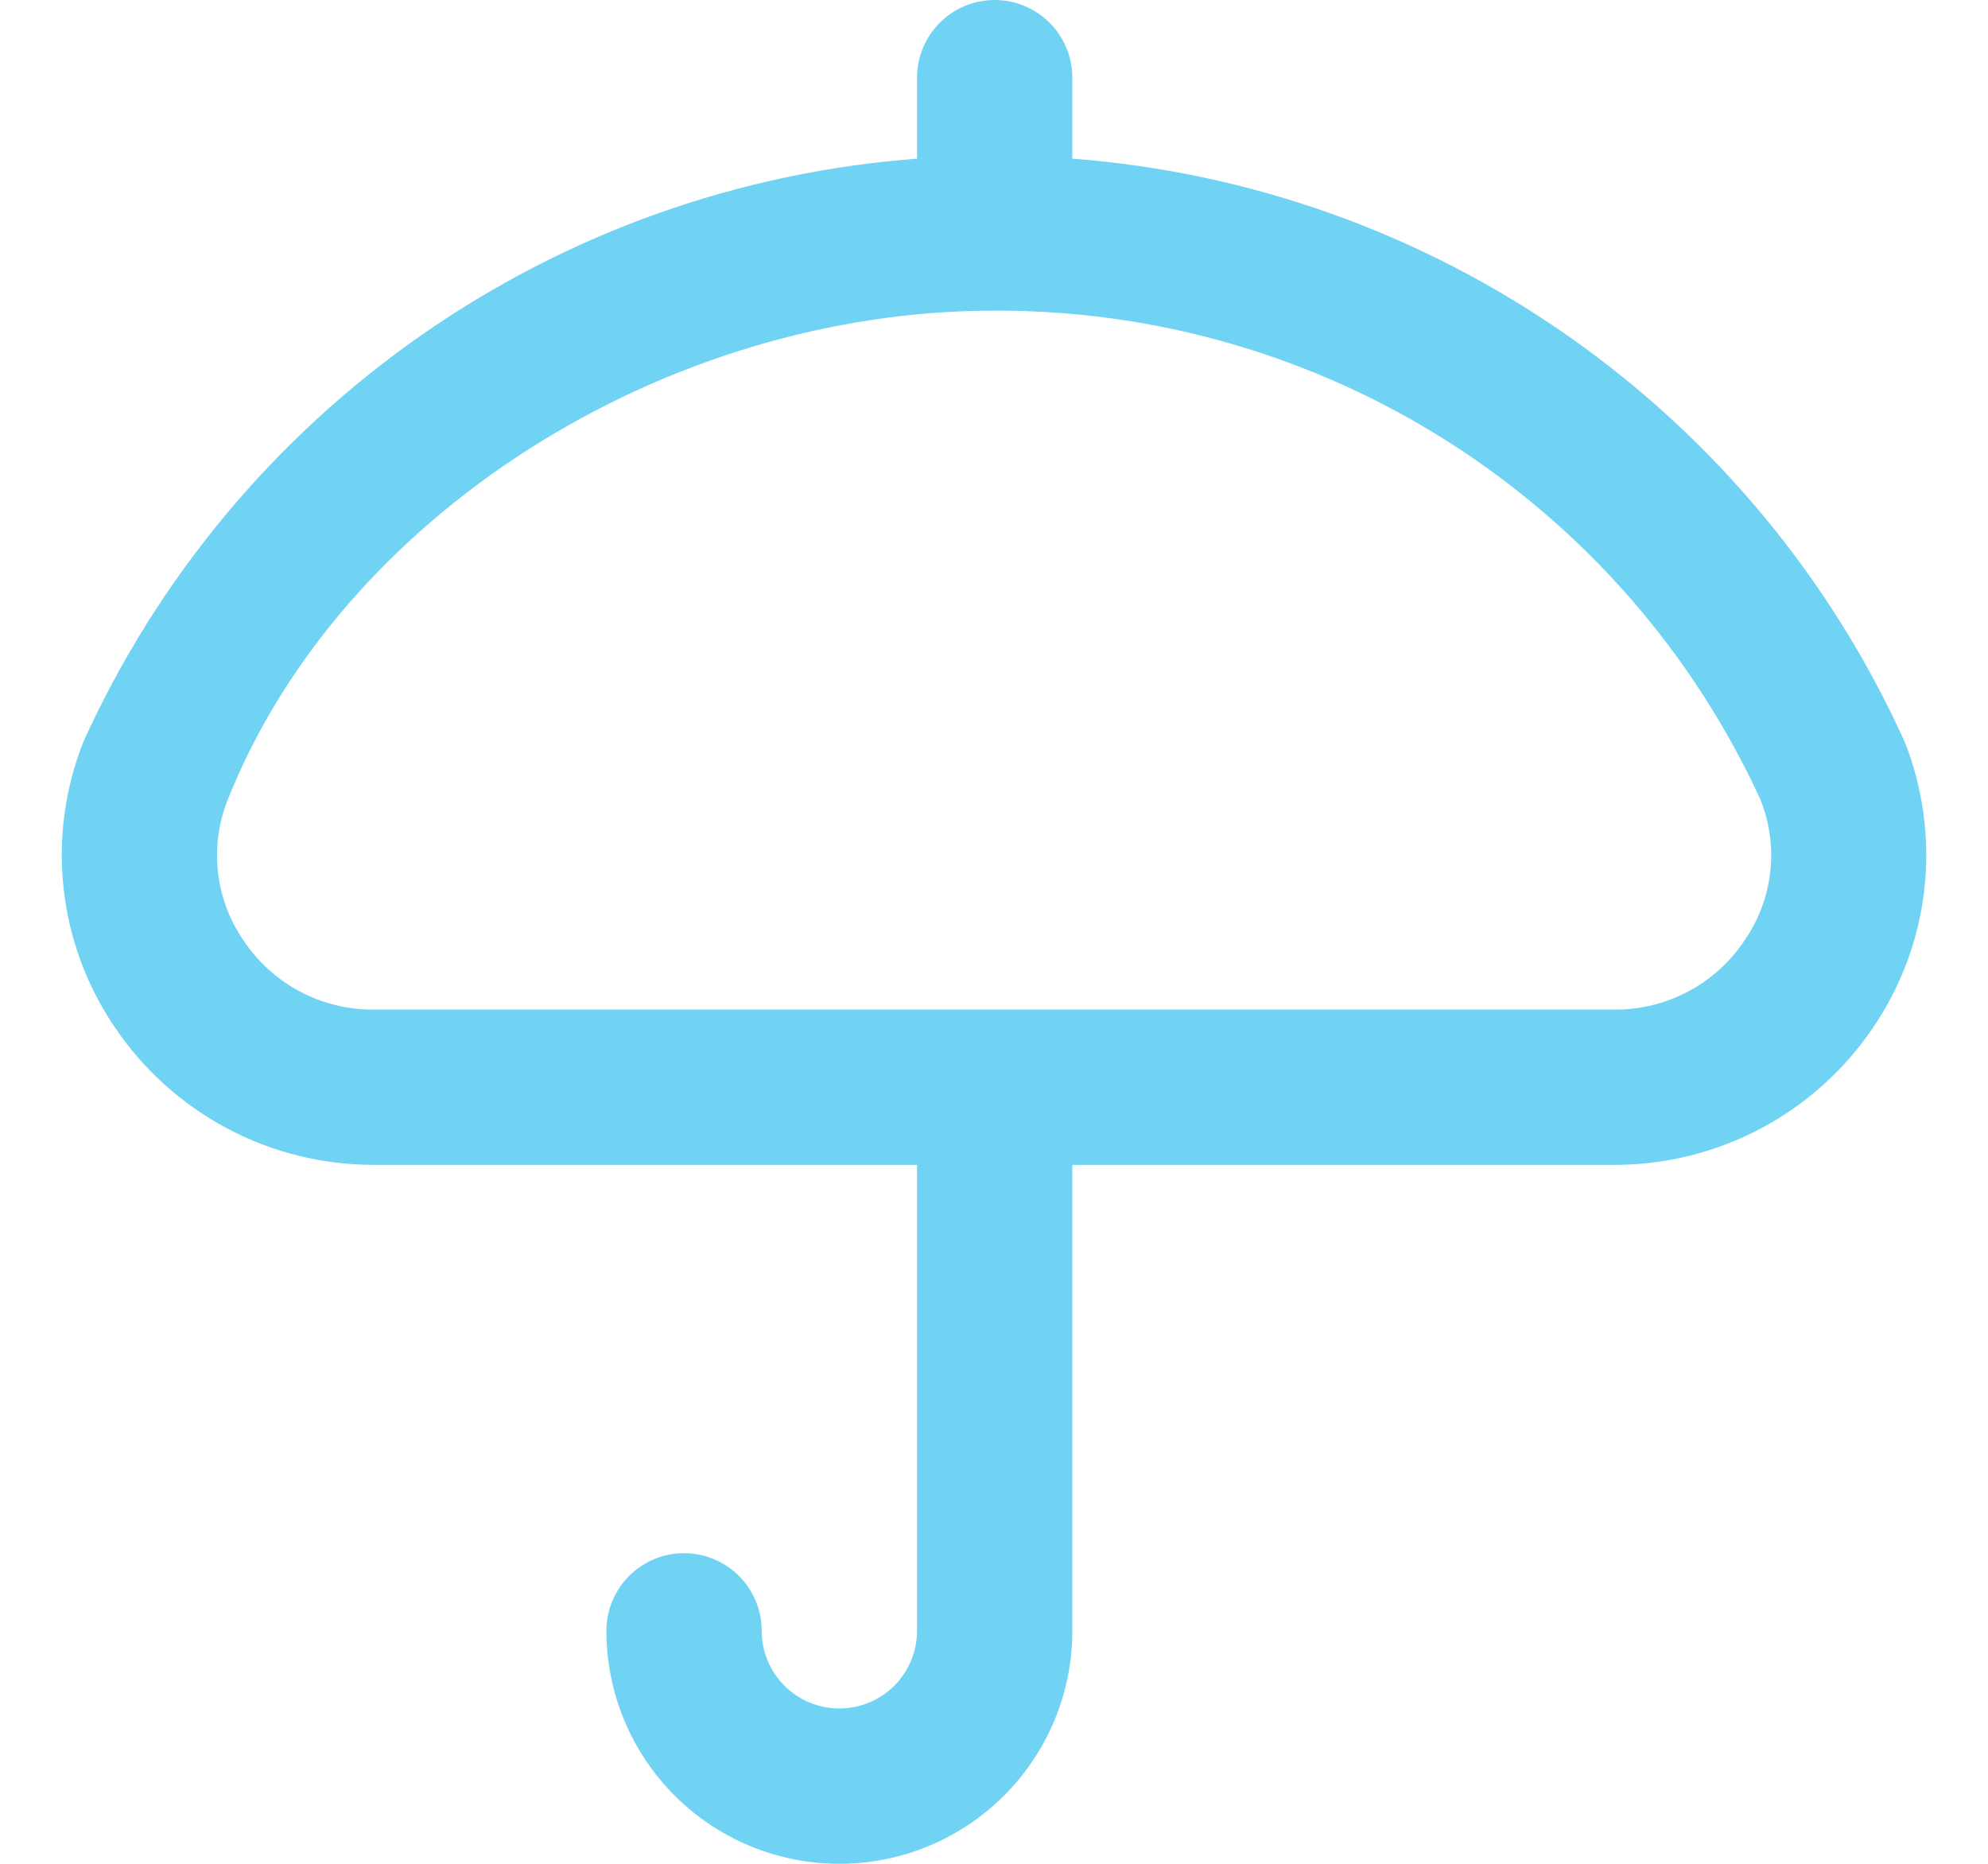 <svg xmlns="http://www.w3.org/2000/svg" width="32" height="30" viewBox="0 0 32 30" fill="none"><path d="M30.657 11.936C29.471 9.315 27.601 7.06 25.244 5.41C22.887 3.759 20.13 2.772 17.261 2.554V1.25C17.261 0.918 17.129 0.601 16.895 0.366C16.66 0.132 16.342 0 16.011 0C15.679 0 15.361 0.132 15.127 0.366C14.892 0.601 14.761 0.918 14.761 1.25V2.554C11.888 2.77 9.127 3.755 6.767 5.406C4.406 7.057 2.533 9.313 1.344 11.936C1.046 12.686 0.935 13.498 1.024 14.301C1.112 15.103 1.396 15.872 1.851 16.539C2.31 17.22 2.93 17.777 3.655 18.163C4.38 18.548 5.189 18.75 6.011 18.75H14.761V26.25C14.761 26.581 14.629 26.899 14.395 27.134C14.16 27.368 13.842 27.5 13.511 27.5C13.179 27.5 12.861 27.368 12.627 27.134C12.392 26.899 12.261 26.581 12.261 26.25C12.261 25.919 12.129 25.601 11.895 25.366C11.66 25.132 11.342 25 11.011 25C10.679 25 10.361 25.132 10.127 25.366C9.892 25.601 9.761 25.919 9.761 26.25C9.761 27.245 10.156 28.198 10.859 28.902C11.562 29.605 12.516 30 13.511 30C14.505 30 15.459 29.605 16.162 28.902C16.866 28.198 17.261 27.245 17.261 26.25V18.75H25.989C26.811 18.75 27.62 18.548 28.346 18.163C29.071 17.777 29.691 17.22 30.151 16.539C30.605 15.871 30.889 15.103 30.977 14.301C31.065 13.498 30.955 12.686 30.657 11.936ZM28.081 15.137C27.852 15.482 27.541 15.764 27.176 15.958C26.811 16.152 26.403 16.253 25.989 16.25H6.011C5.597 16.253 5.189 16.152 4.824 15.958C4.459 15.763 4.148 15.481 3.919 15.136C3.693 14.808 3.551 14.428 3.508 14.031C3.464 13.635 3.52 13.234 3.669 12.864C5.487 8.307 10.678 5 16.011 5C18.603 4.991 21.143 5.727 23.328 7.121C25.513 8.516 27.251 10.509 28.334 12.864C28.484 13.234 28.54 13.636 28.495 14.033C28.451 14.43 28.308 14.809 28.081 15.137Z" fill="#71D3F3"></path></svg>